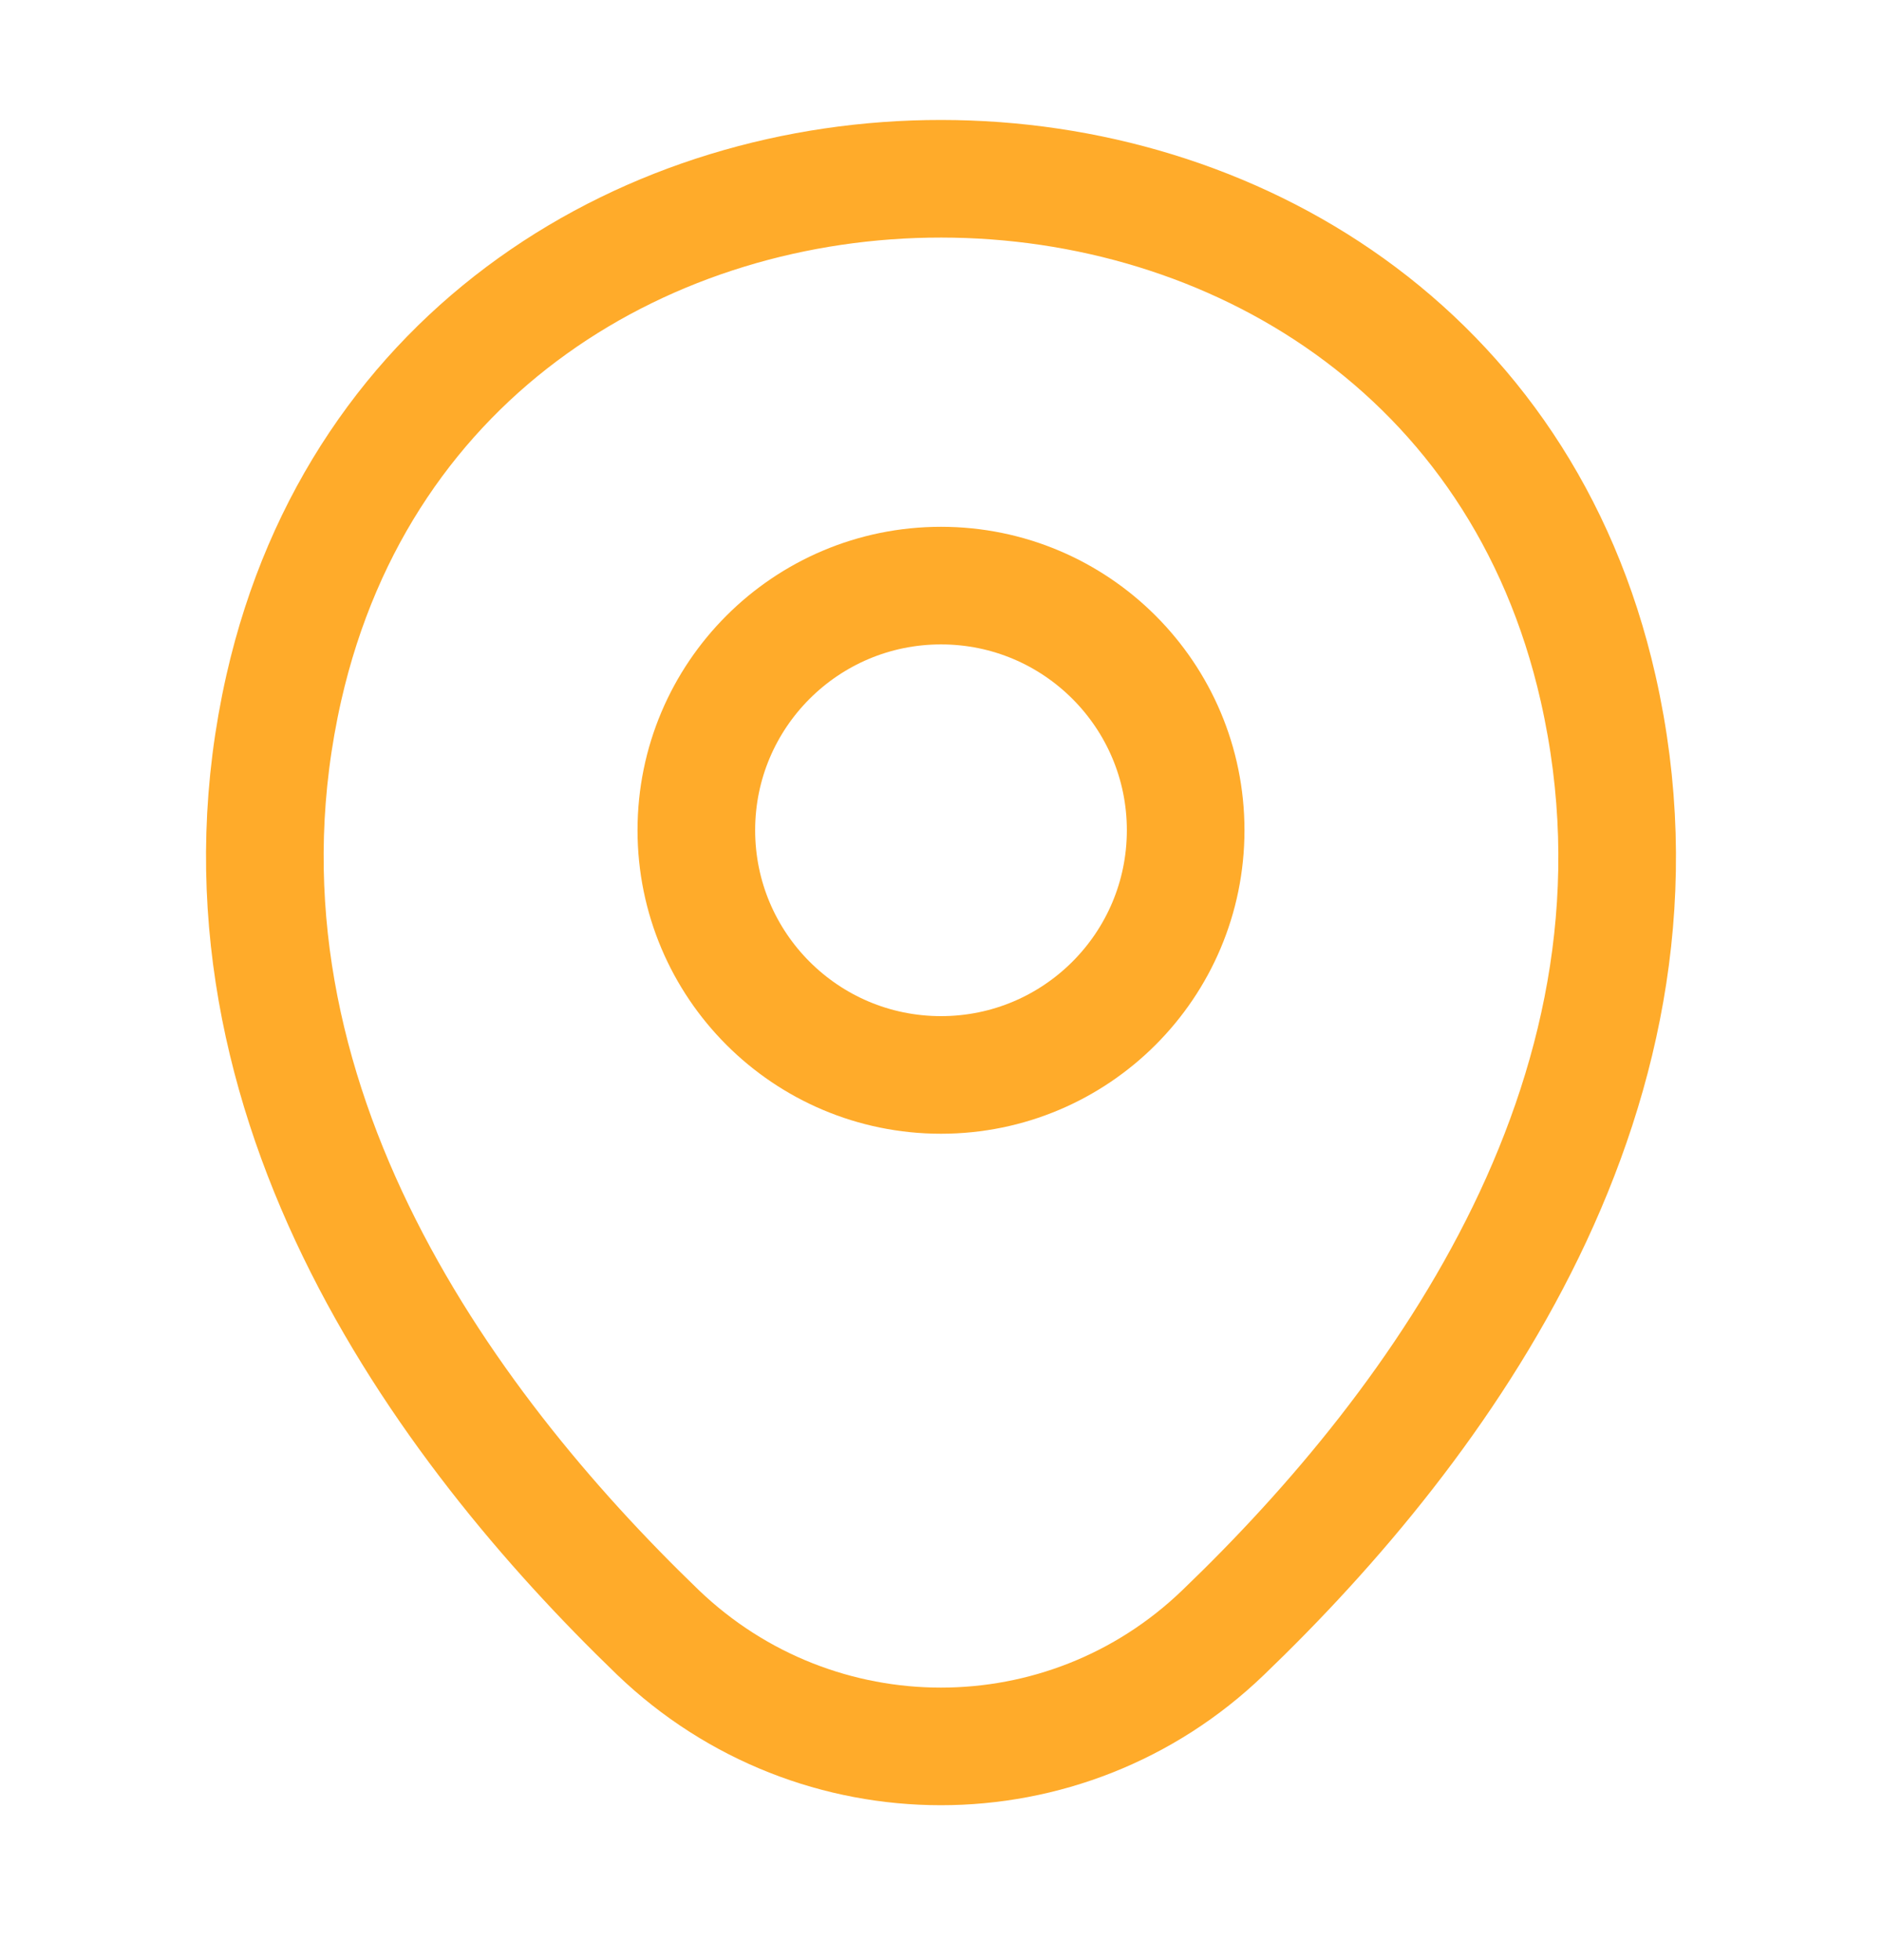 <svg width="24" height="25" viewBox="0 0 24 25" fill="none" xmlns="http://www.w3.org/2000/svg">
<path d="M12 13.71C13.723 13.71 15.12 12.313 15.12 10.589C15.12 8.866 13.723 7.469 12 7.469C10.277 7.469 8.88 8.866 8.88 10.589C8.88 12.313 10.277 13.71 12 13.71Z" stroke="#FFAB2A" stroke-width="1.5"/>
<path d="M3.62 8.77C5.59 0.11 18.42 0.12 20.38 8.78C21.53 13.86 18.37 18.16 15.6 20.82C13.59 22.759 10.41 22.759 8.39 20.82C5.63 18.16 2.47 13.85 3.62 8.77Z" stroke="#FFAB2A" stroke-width="1.5"/>
</svg>
